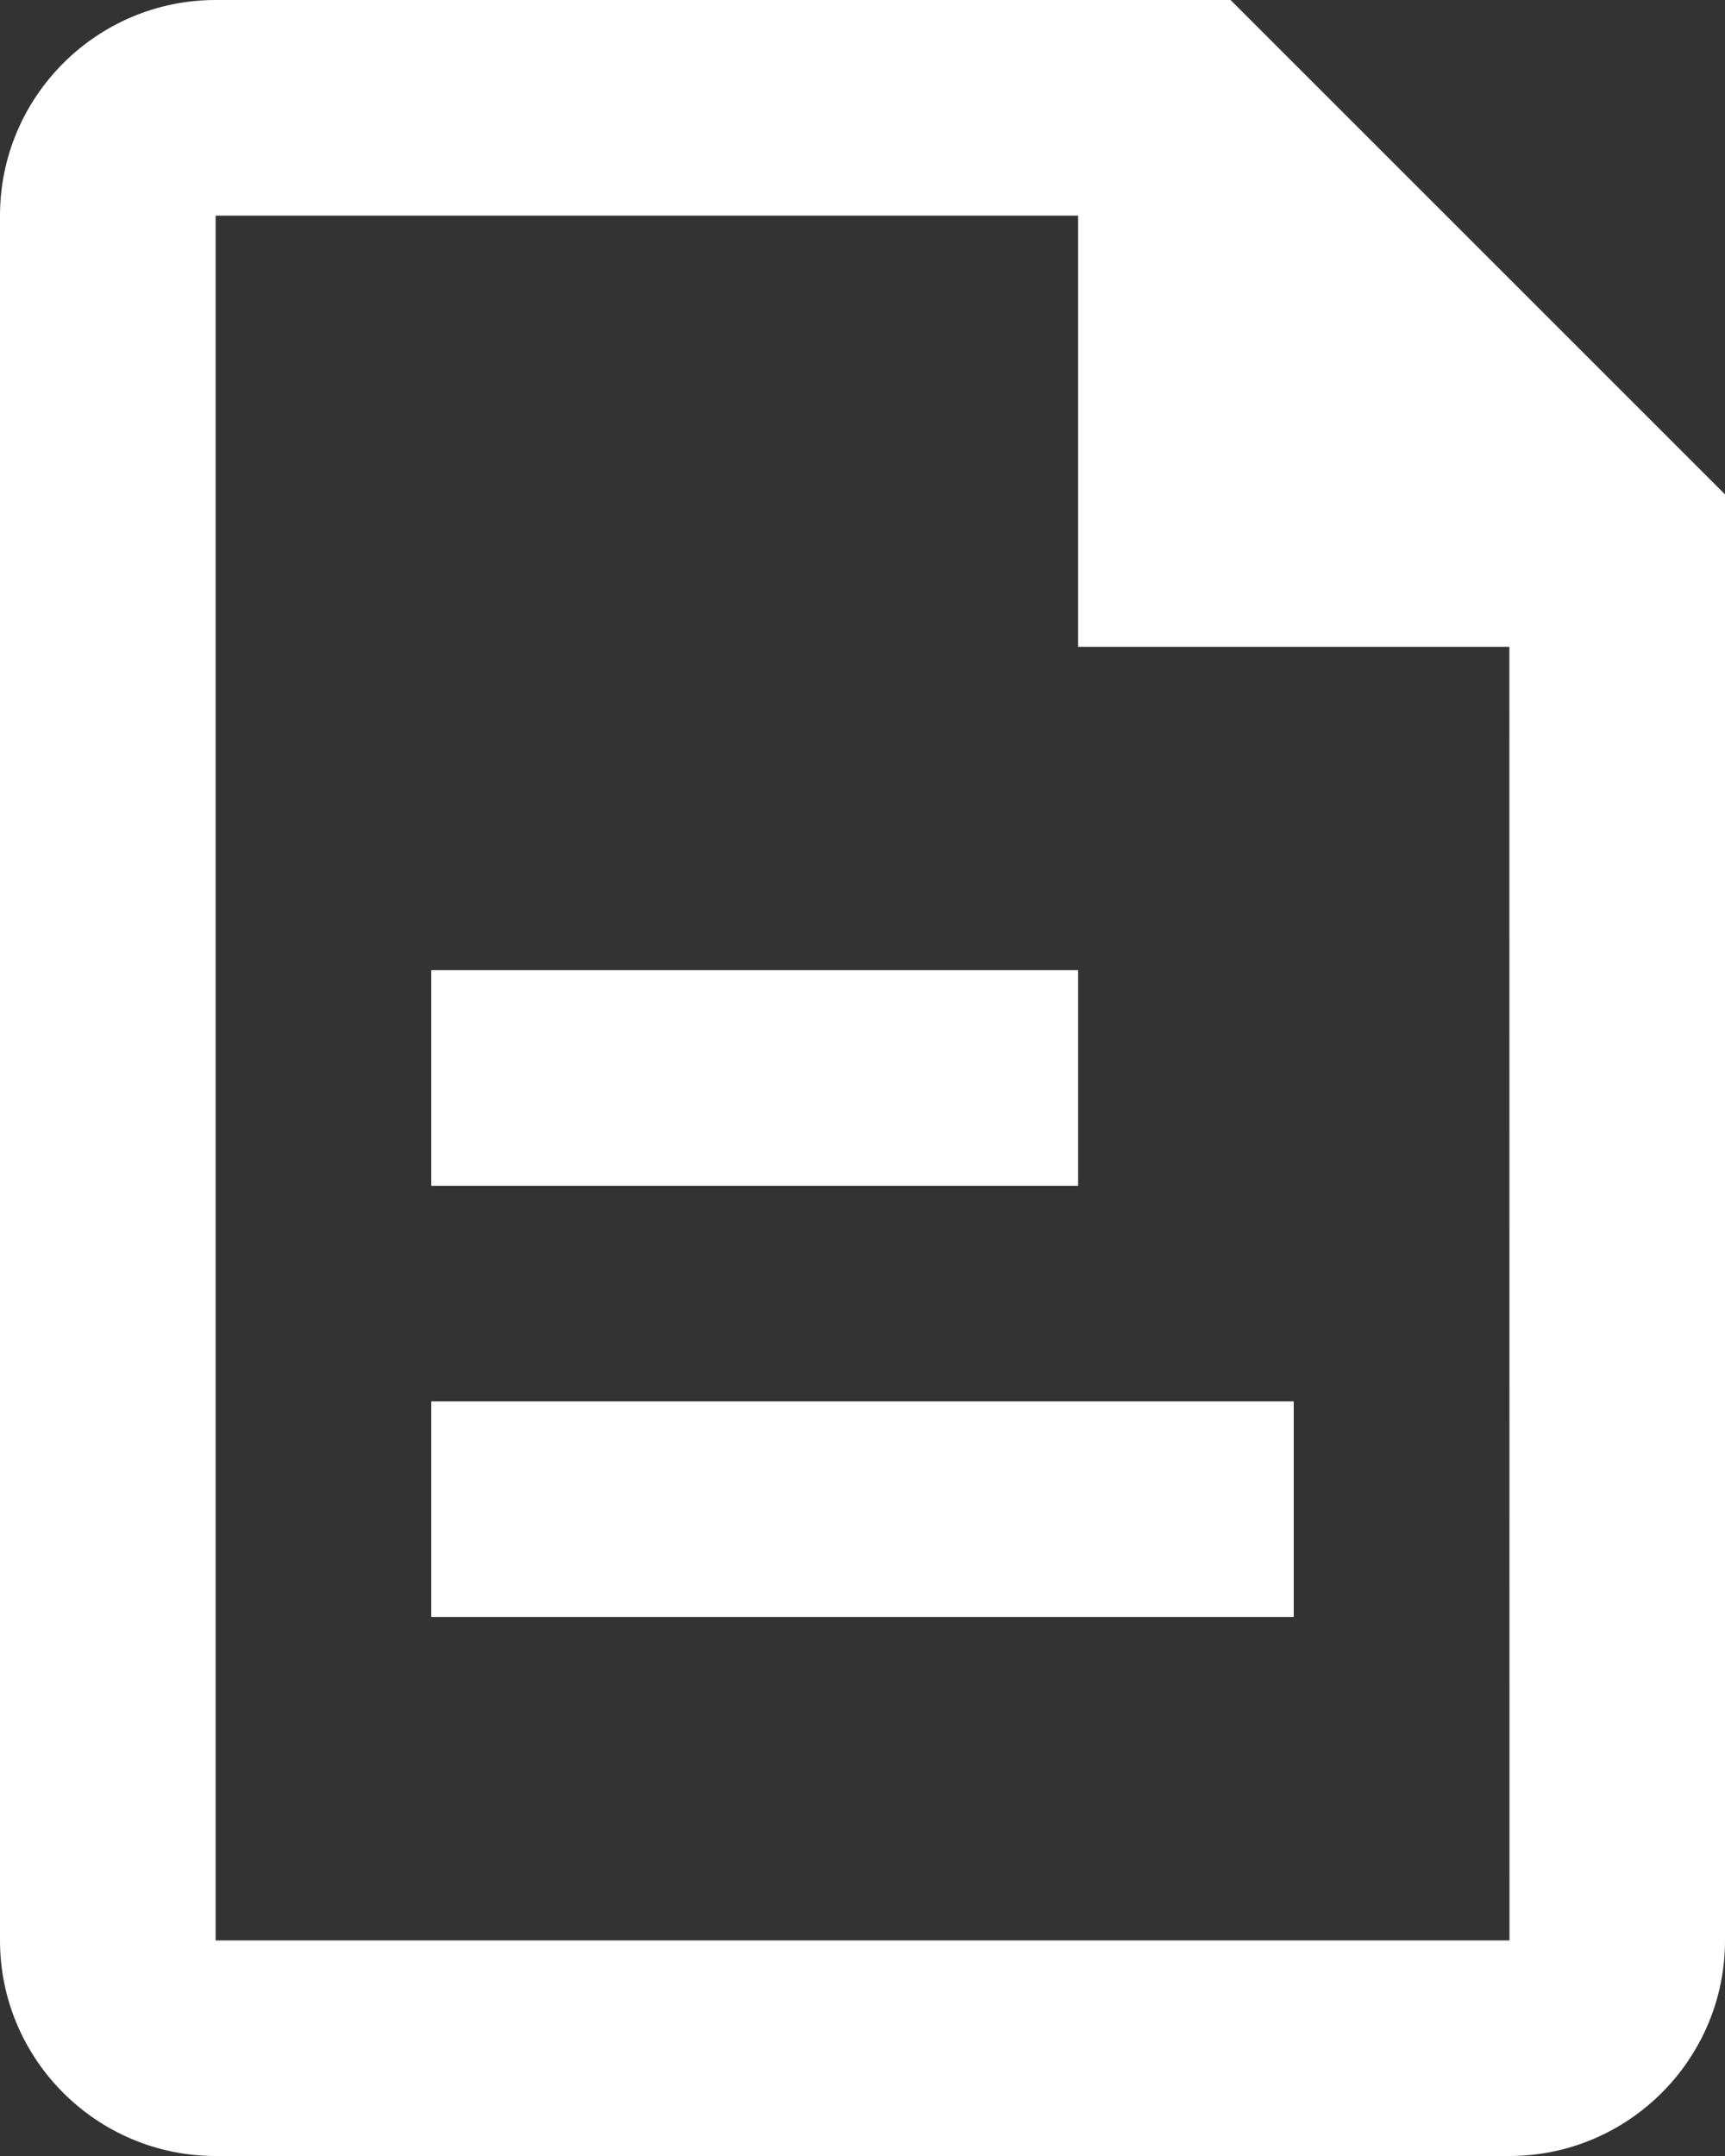<?xml version="1.0" encoding="UTF-8"?>
<svg width="16px" height="20px" viewBox="0 0 16 20" version="1.1" xmlns="http://www.w3.org/2000/svg" xmlns:xlink="http://www.w3.org/1999/xlink">
    <rect x="0" y="0" width="16" height="20" fill="#333333" stroke="none"/>
    <!-- Generator: Sketch 52.5 (67469) - http://www.bohemiancoding.com/sketch -->
    <title>Line_Icons</title>
    <desc>Created with Sketch.</desc>
    <g id="Website" stroke="none" stroke-width="1" fill="none" fill-rule="evenodd">
        <g id="Blog-/-Main" transform="translate(-979, -261)" fill="#FFFFFF">
            <g id="Group-2" transform="translate(40, 259)">
                <g id="Group-6" transform="translate(500, 0)">
                    <g id="file-new-2-copy" transform="translate(433, 0)">
                        <g id="Line_Icons" transform="translate(6, 2)">
                            <g id="Group">
                                <path d="M11.414,0 L2,0 C0.897,0 0,0.898 0,2 L0,18 C0,19.103 0.897,20 2,20 L14,20 C15.103,20 16,19.103 16,18 L16,4.586 L11.414,0 Z M14.001,18 L2,18 L2,2 L10,2 L10,6 L14,6 L14.001,18 Z" id="Shape" fill-rule="nonzero"></path>
                                <rect id="Rectangle" x="4" y="9" width="6" height="2"></rect>
                                <rect id="Rectangle" x="4" y="13" width="8" height="2"></rect>
                            </g>
                        </g>
                    </g>
                </g>
            </g>
        </g>
    </g>
</svg>